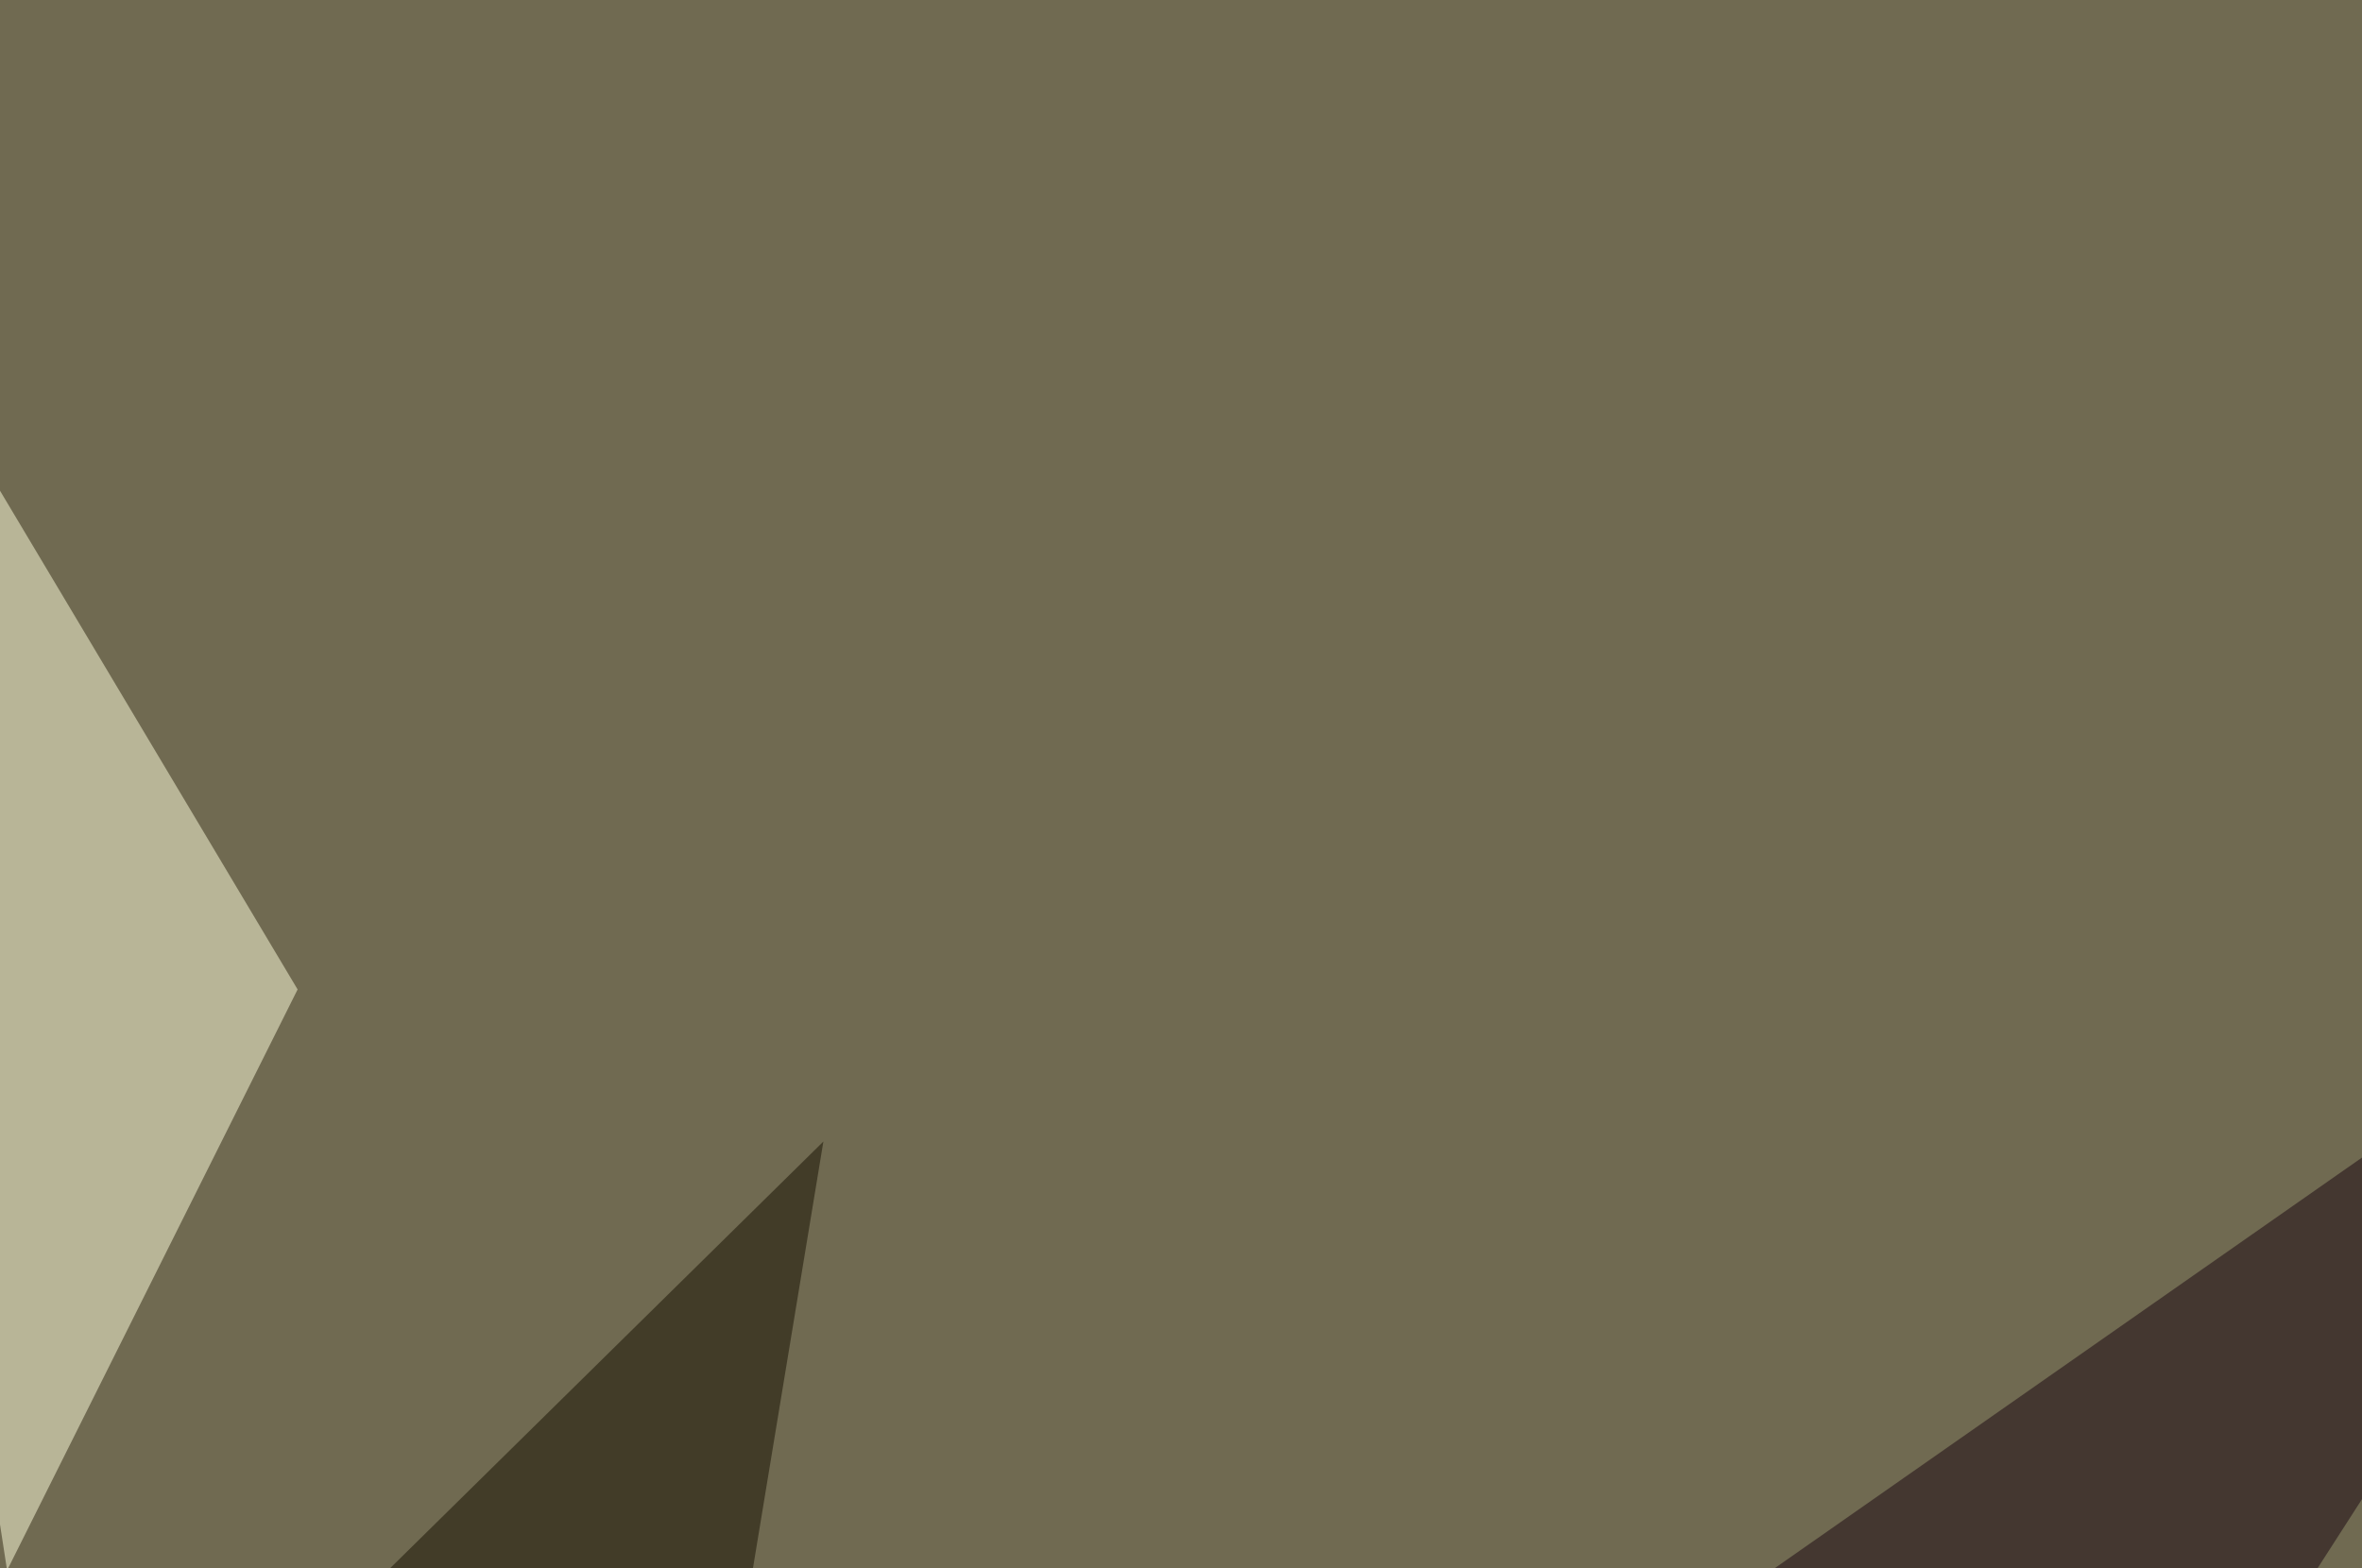 <svg xmlns="http://www.w3.org/2000/svg" width="500" height="332" ><filter id="a"><feGaussianBlur stdDeviation="55"/></filter><rect width="100%" height="100%" fill="#706a51"/><g filter="url(#a)"><g fill-opacity=".5"><path fill="#ccca94" d="M716.3 540.5l64.5-586L558 215.4z"/><path fill="#190410" d="M399.9 473.1L77.6 540.5 584.5 186z"/><path fill="#140f00" d="M-19 432.1l193.3-190.4-46.9 284.2z"/><path fill="#ffffde" d="M1.5 332.5l61.5-123L-45.4 27.8z"/></g></g></svg>